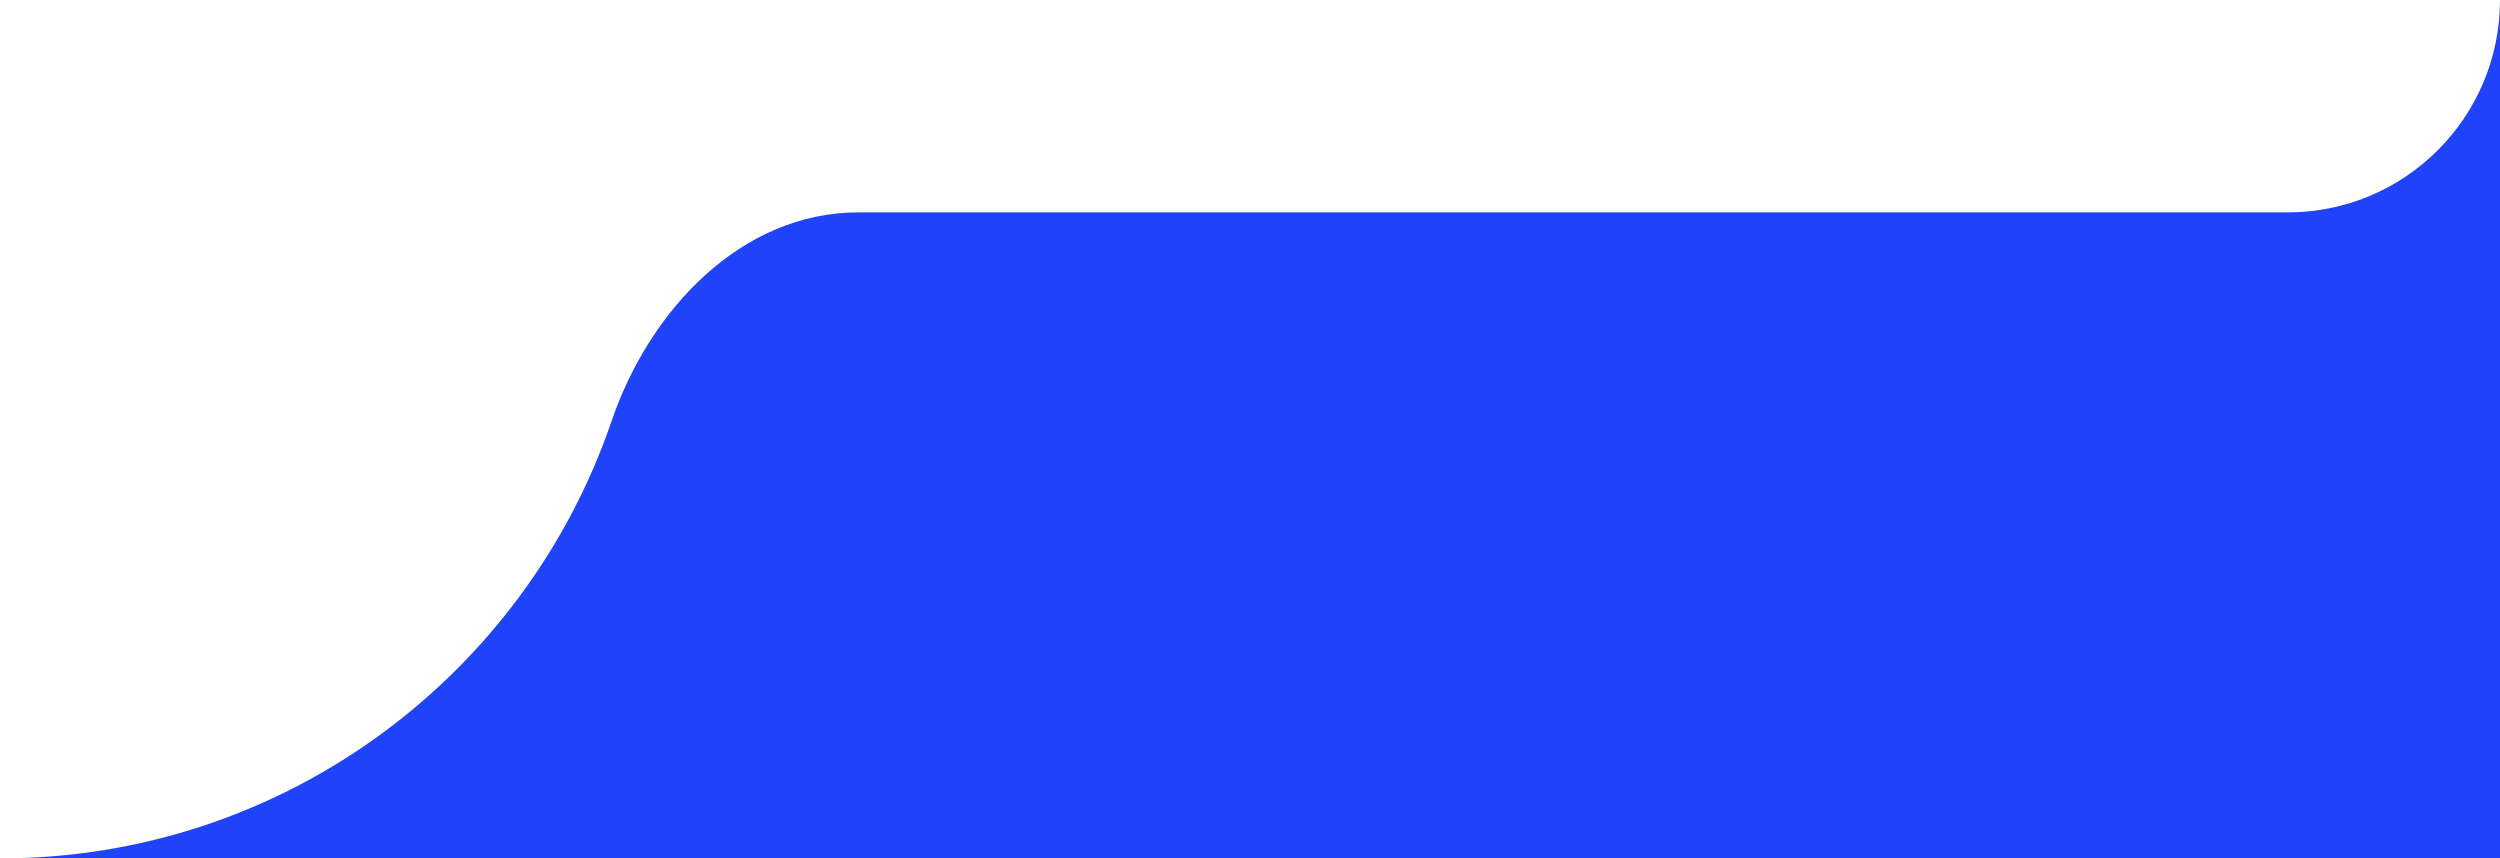<svg width="565" height="194" viewBox="0 0 565 194" fill="none" xmlns="http://www.w3.org/2000/svg">
<path fill-rule="evenodd" clip-rule="evenodd" d="M565 194L0 194C64.133 194 118.607 152.649 138.217 95.155C146.775 70.065 167.49 48 194 48L517 48C543.51 48 565 26.51 565 0V194Z" fill="#1E43F9"/>
</svg>
